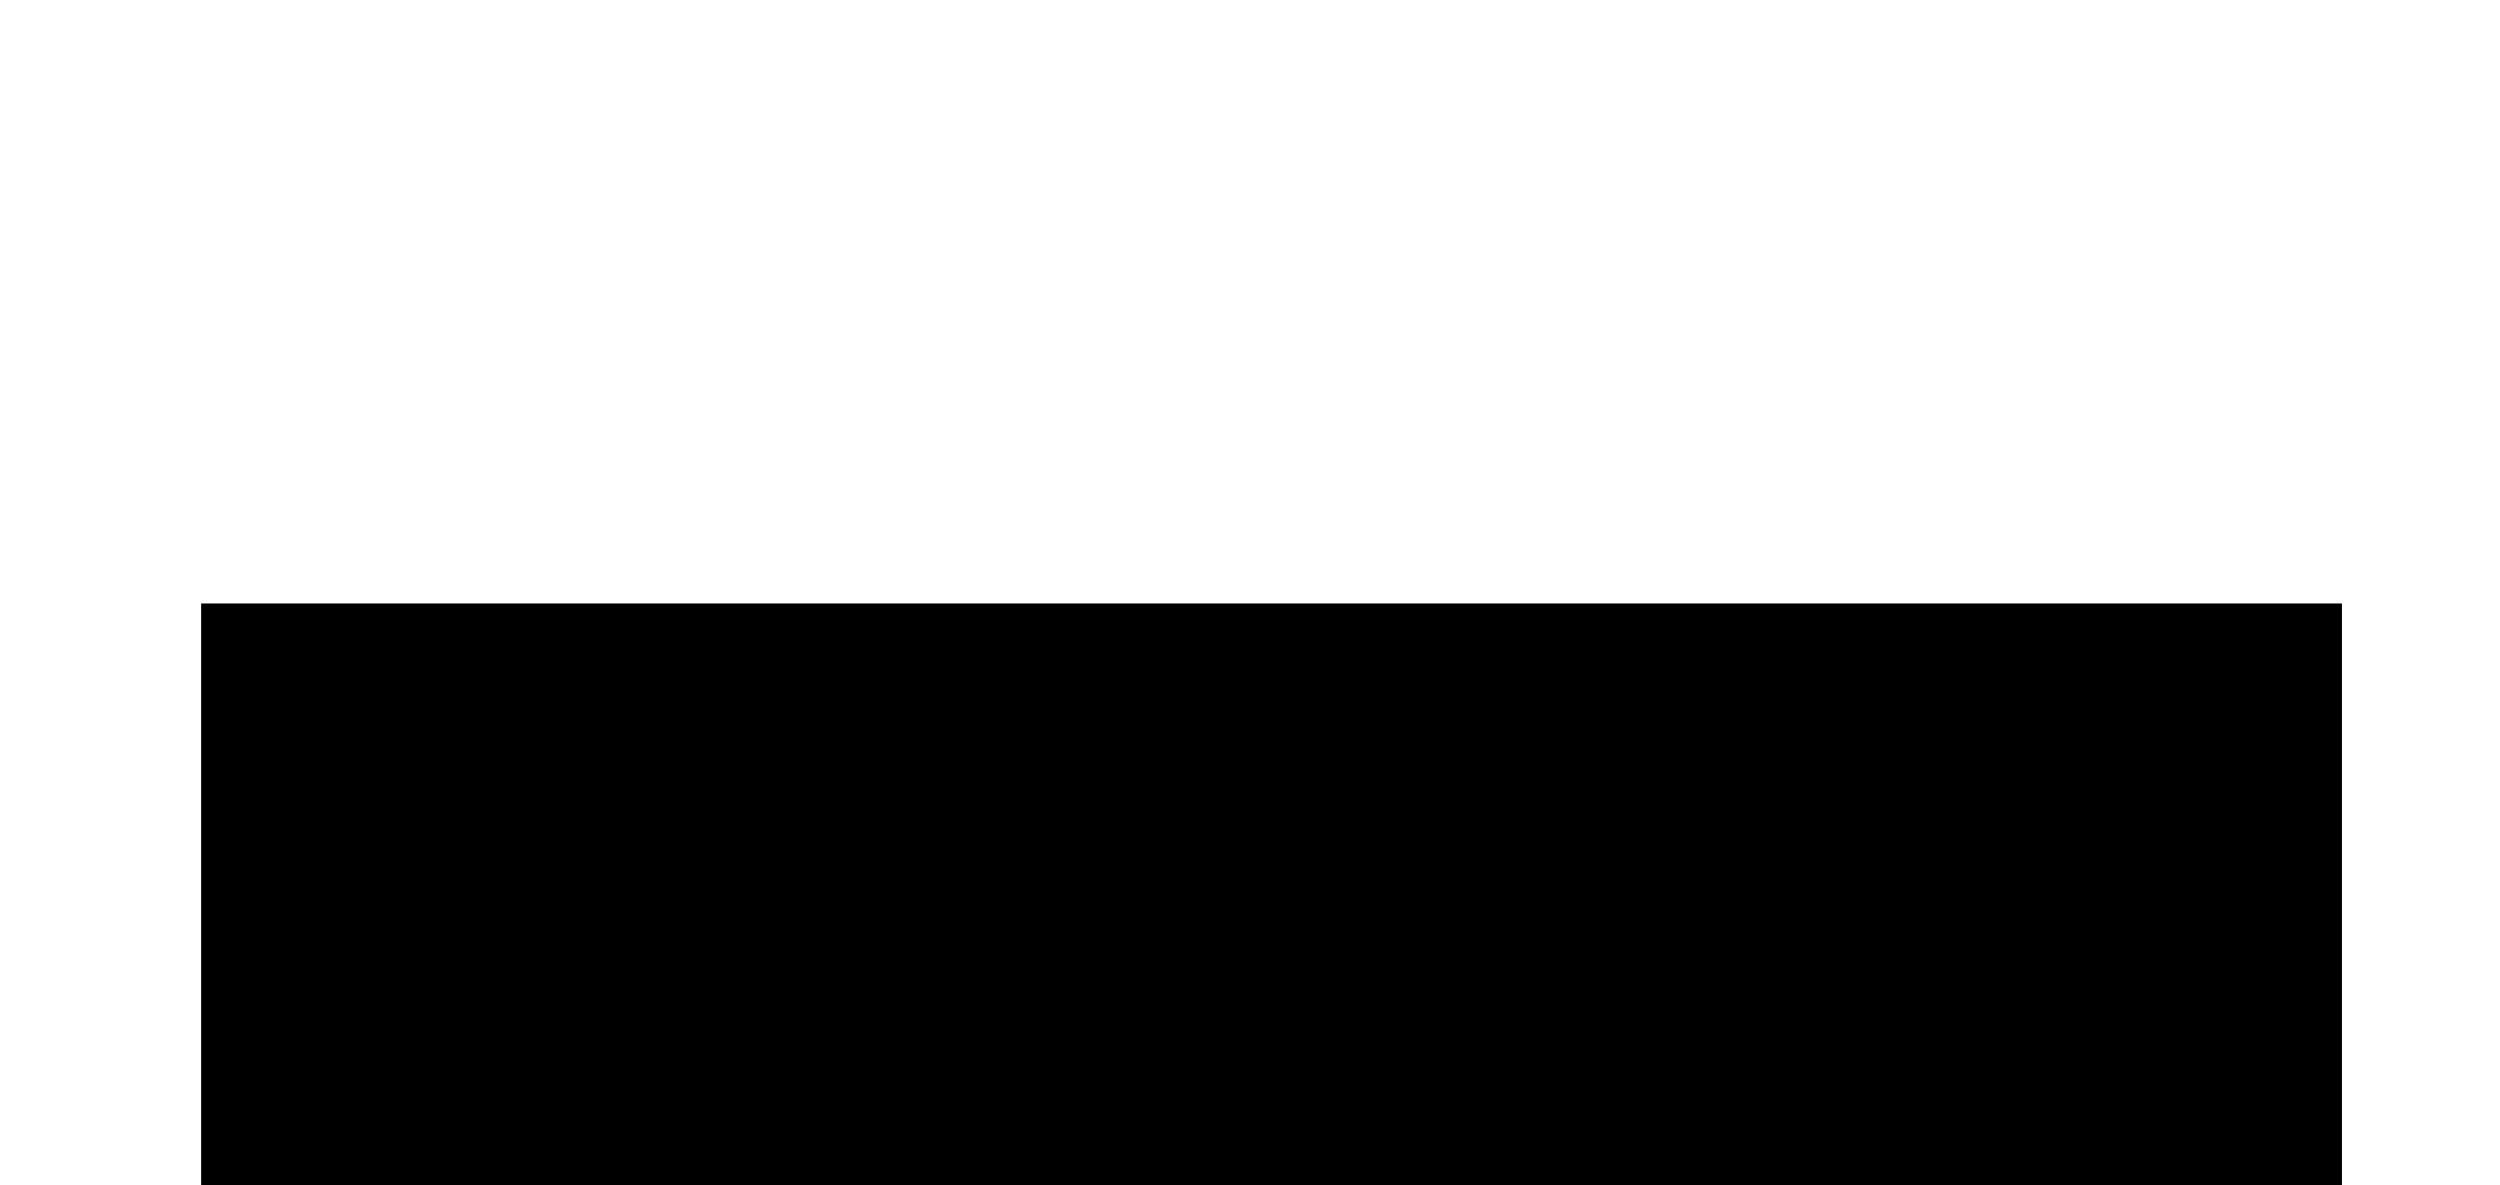 <?xml version="1.0" encoding="UTF-8" standalone="no"?>
<svg xmlns:xlink="http://www.w3.org/1999/xlink" height="8.25px" width="17.4px" xmlns="http://www.w3.org/2000/svg">
  <g transform="matrix(1.0, 0.0, 0.0, 1.0, 6.9, -3.25)">
    <path d="M-5.5 7.45 L-5.5 11.5 Q-1.75 11.5 2.0 11.5 5.7 11.5 9.4 11.5 L9.4 7.45 Q5.55 7.45 1.7 7.45 -1.9 7.45 -5.5 7.45" fill="#000000" fill-rule="evenodd" stroke="none">
      <animate attributeName="fill" dur="2s" repeatCount="indefinite" values="#000000;#000001"/>
      <animate attributeName="fill-opacity" dur="2s" repeatCount="indefinite" values="1.0;1.0"/>
      <animate attributeName="d" dur="2s" repeatCount="indefinite" values="M-5.5 7.45 L-5.5 11.5 Q-1.75 11.5 2.0 11.5 5.7 11.5 9.4 11.5 L9.4 7.45 Q5.55 7.45 1.7 7.45 -1.9 7.45 -5.5 7.45;M-6.9 5.7 L-6.7 8.3 Q-3.15 6.1 1.75 6.2 6.6 6.25 10.5 8.5 L10.5 5.2 Q6.7 3.05 1.65 3.25 -3.25 3.45 -6.9 5.7"/>
    </path>
    <path d="M-5.5 7.45 Q-1.9 7.45 1.7 7.45 5.55 7.45 9.4 7.45 L9.4 11.5 Q5.7 11.5 2.0 11.5 -1.75 11.5 -5.5 11.5 L-5.5 7.45" fill="none" stroke="#000000" stroke-linecap="round" stroke-linejoin="round" stroke-opacity="0.0" stroke-width="1.0">
      <animate attributeName="stroke" dur="2s" repeatCount="indefinite" values="#000000;#000001"/>
      <animate attributeName="stroke-width" dur="2s" repeatCount="indefinite" values="0.0;0.0"/>
      <animate attributeName="fill-opacity" dur="2s" repeatCount="indefinite" values="0.0;0.0"/>
      <animate attributeName="d" dur="2s" repeatCount="indefinite" values="M-5.5 7.45 Q-1.9 7.45 1.7 7.45 5.55 7.45 9.4 7.45 L9.4 11.5 Q5.7 11.5 2.0 11.5 -1.75 11.5 -5.5 11.5 L-5.5 7.45;M-6.9 5.7 Q-3.25 3.45 1.65 3.25 6.7 3.05 10.5 5.2 L10.5 8.5 Q6.6 6.25 1.75 6.2 -3.15 6.1 -6.7 8.3 L-6.9 5.7"/>
    </path>
  </g>
</svg>

